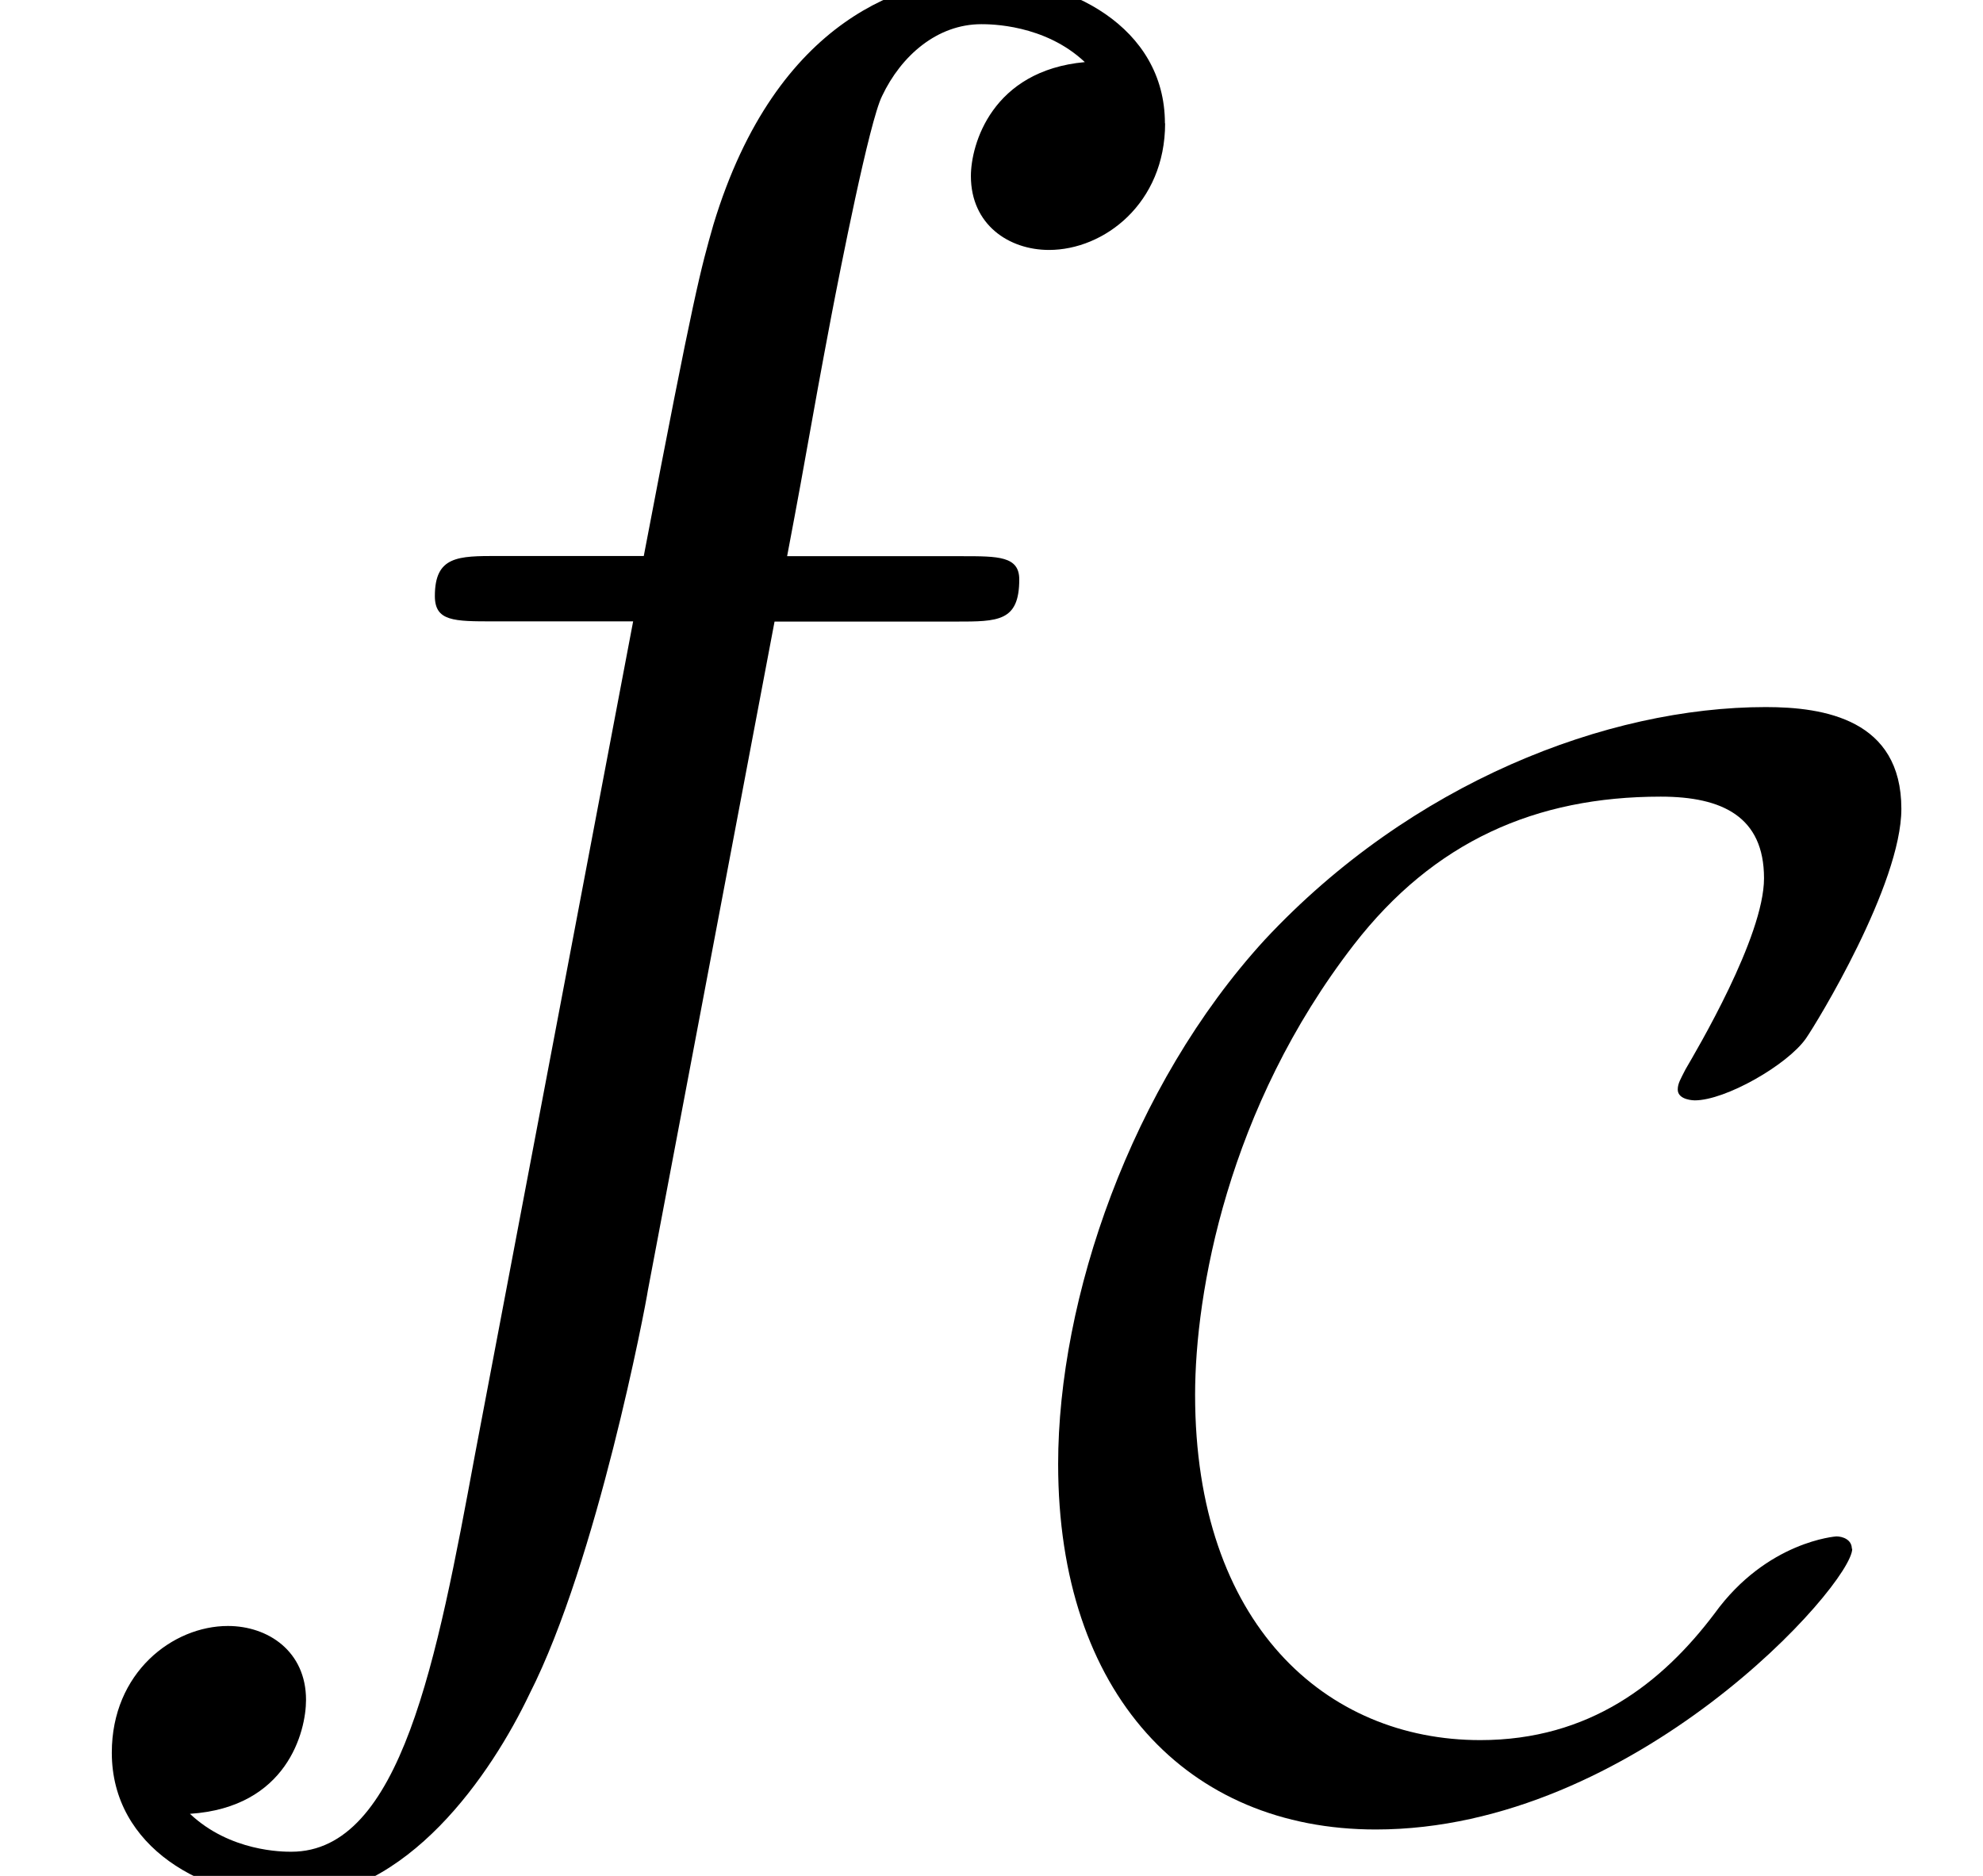<?xml version='1.0' encoding='UTF-8'?>
<!-- This file was generated by dvisvgm 3.2.2 -->
<svg version='1.1' xmlns='http://www.w3.org/2000/svg' xmlns:xlink='http://www.w3.org/1999/xlink' width='10.251pt' height='9.697pt' viewBox='0 -7.576 10.251 9.697'>
<defs>
<path id='g18-67' d='m4.232-1.259c0-.048-.048-.064-.08-.064c0 0-.359 .024-.63 .399c-.271 .359-.646 .654-1.211 .654c-.797 0-1.474-.598-1.474-1.785c0-.526 .167-1.482 .821-2.327c.414-.534 .94-.765 1.586-.765c.319 0 .534 .104 .534 .422c0 .303-.351 .893-.406 .988c-.024 .048-.04 .072-.04 .104c0 .056 .088 .056 .088 .056c.159 0 .478-.183 .574-.319c.056-.08 .494-.797 .494-1.188c0-.462-.399-.526-.701-.526c-.821 0-1.833 .391-2.59 1.203c-.693 .757-1.068 1.857-1.068 2.71c0 1.188 .669 1.889 1.642 1.889c1.339 0 2.463-1.267 2.463-1.451z'/>
<path id='g22-102' d='m6.022-6.938c0-.502-.502-.753-.949-.753c-.371 0-1.058 .196-1.385 1.276c-.065 .229-.098 .338-.36 1.713h-.753c-.207 0-.327 0-.327 .207c0 .131 .098 .131 .305 .131h.72l-.818 4.309c-.196 1.058-.382 2.051-.949 2.051c-.044 0-.316 0-.524-.196c.502-.033 .6-.425 .6-.589c0-.251-.196-.382-.404-.382c-.284 0-.6 .24-.6 .655c0 .491 .48 .753 .927 .753c.6 0 1.036-.644 1.233-1.058c.349-.687 .6-2.007 .611-2.084l.655-3.458h.938c.218 0 .327 0 .327-.218c0-.12-.109-.12-.295-.12h-.905c.12-.633 .109-.611 .229-1.244c.044-.229 .196-1.004 .262-1.135c.098-.207 .284-.371 .513-.371c.044 0 .327 0 .535 .196c-.48 .044-.589 .425-.589 .589c0 .251 .196 .382 .404 .382c.284 0 .6-.24 .6-.655z'/>
</defs>
<g id='page267'>
<use x='0' y='0' xlink:href='#g22-102'/>
<use x='5.341' y='1.689' xlink:href='#g18-67'/>
</g>
</svg>